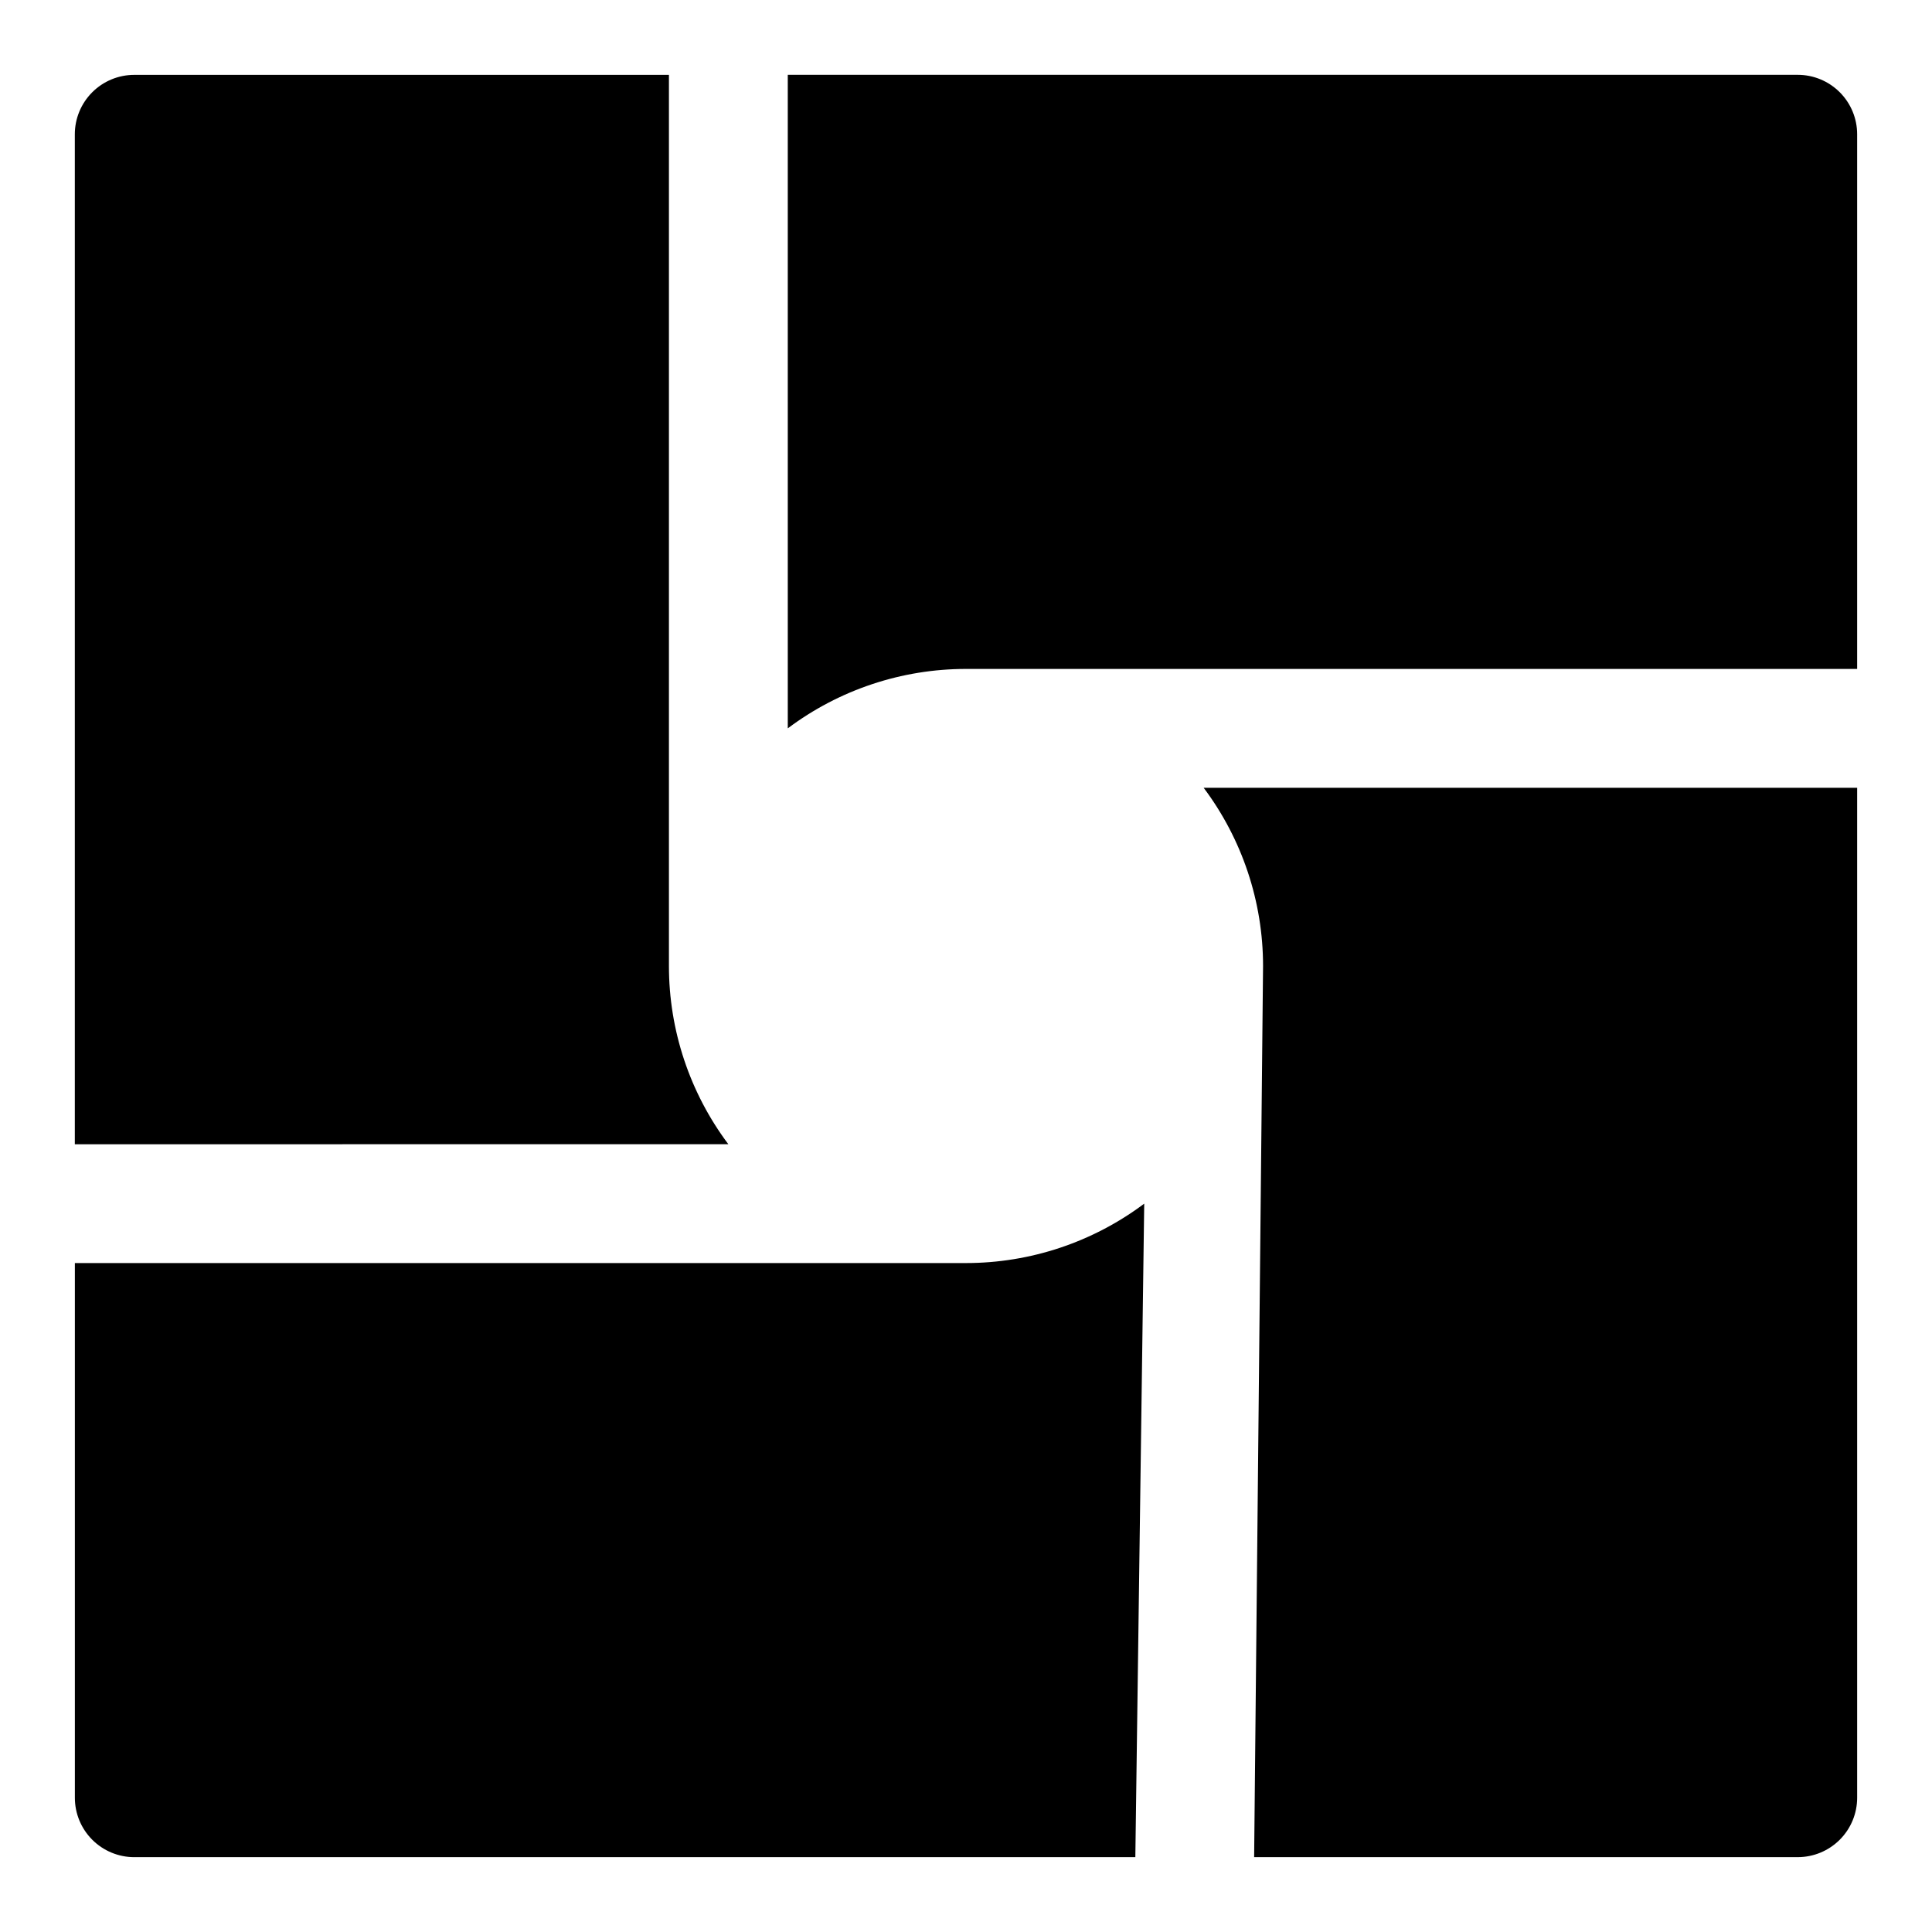 <?xml version="1.0" encoding="UTF-8"?>
<!-- Uploaded to: SVG Find, www.svgfind.com, Generator: SVG Find Mixer Tools -->
<svg fill="#000000" width="800px" height="800px" version="1.1" viewBox="144 144 512 512" xmlns="http://www.w3.org/2000/svg">
 <g>
  <path d="m352.77 337.02c13.625-10.223 30.199-15.746 47.234-15.746h236.16v-141.7c0-4.176-1.66-8.18-4.613-11.133s-6.957-4.613-11.133-4.613h-267.65z"/>
  <path d="m337.02 447.23c-10.223-13.625-15.746-30.199-15.746-47.23v-236.16h-141.7c-4.176 0-8.18 1.66-11.133 4.613s-4.613 6.957-4.613 11.133v267.65z"/>
  <path d="m447.23 462.98c-13.625 10.219-30.199 15.742-47.23 15.742h-236.16v141.7c0 4.176 1.66 8.18 4.613 11.133s6.957 4.613 11.133 4.613h265.29z"/>
  <path d="m462.98 352.77c10.219 13.625 15.742 30.199 15.742 47.234l-2.363 236.16h144.06c4.176 0 8.18-1.66 11.133-4.613s4.613-6.957 4.613-11.133v-267.65z"/>
 </g>
</svg>